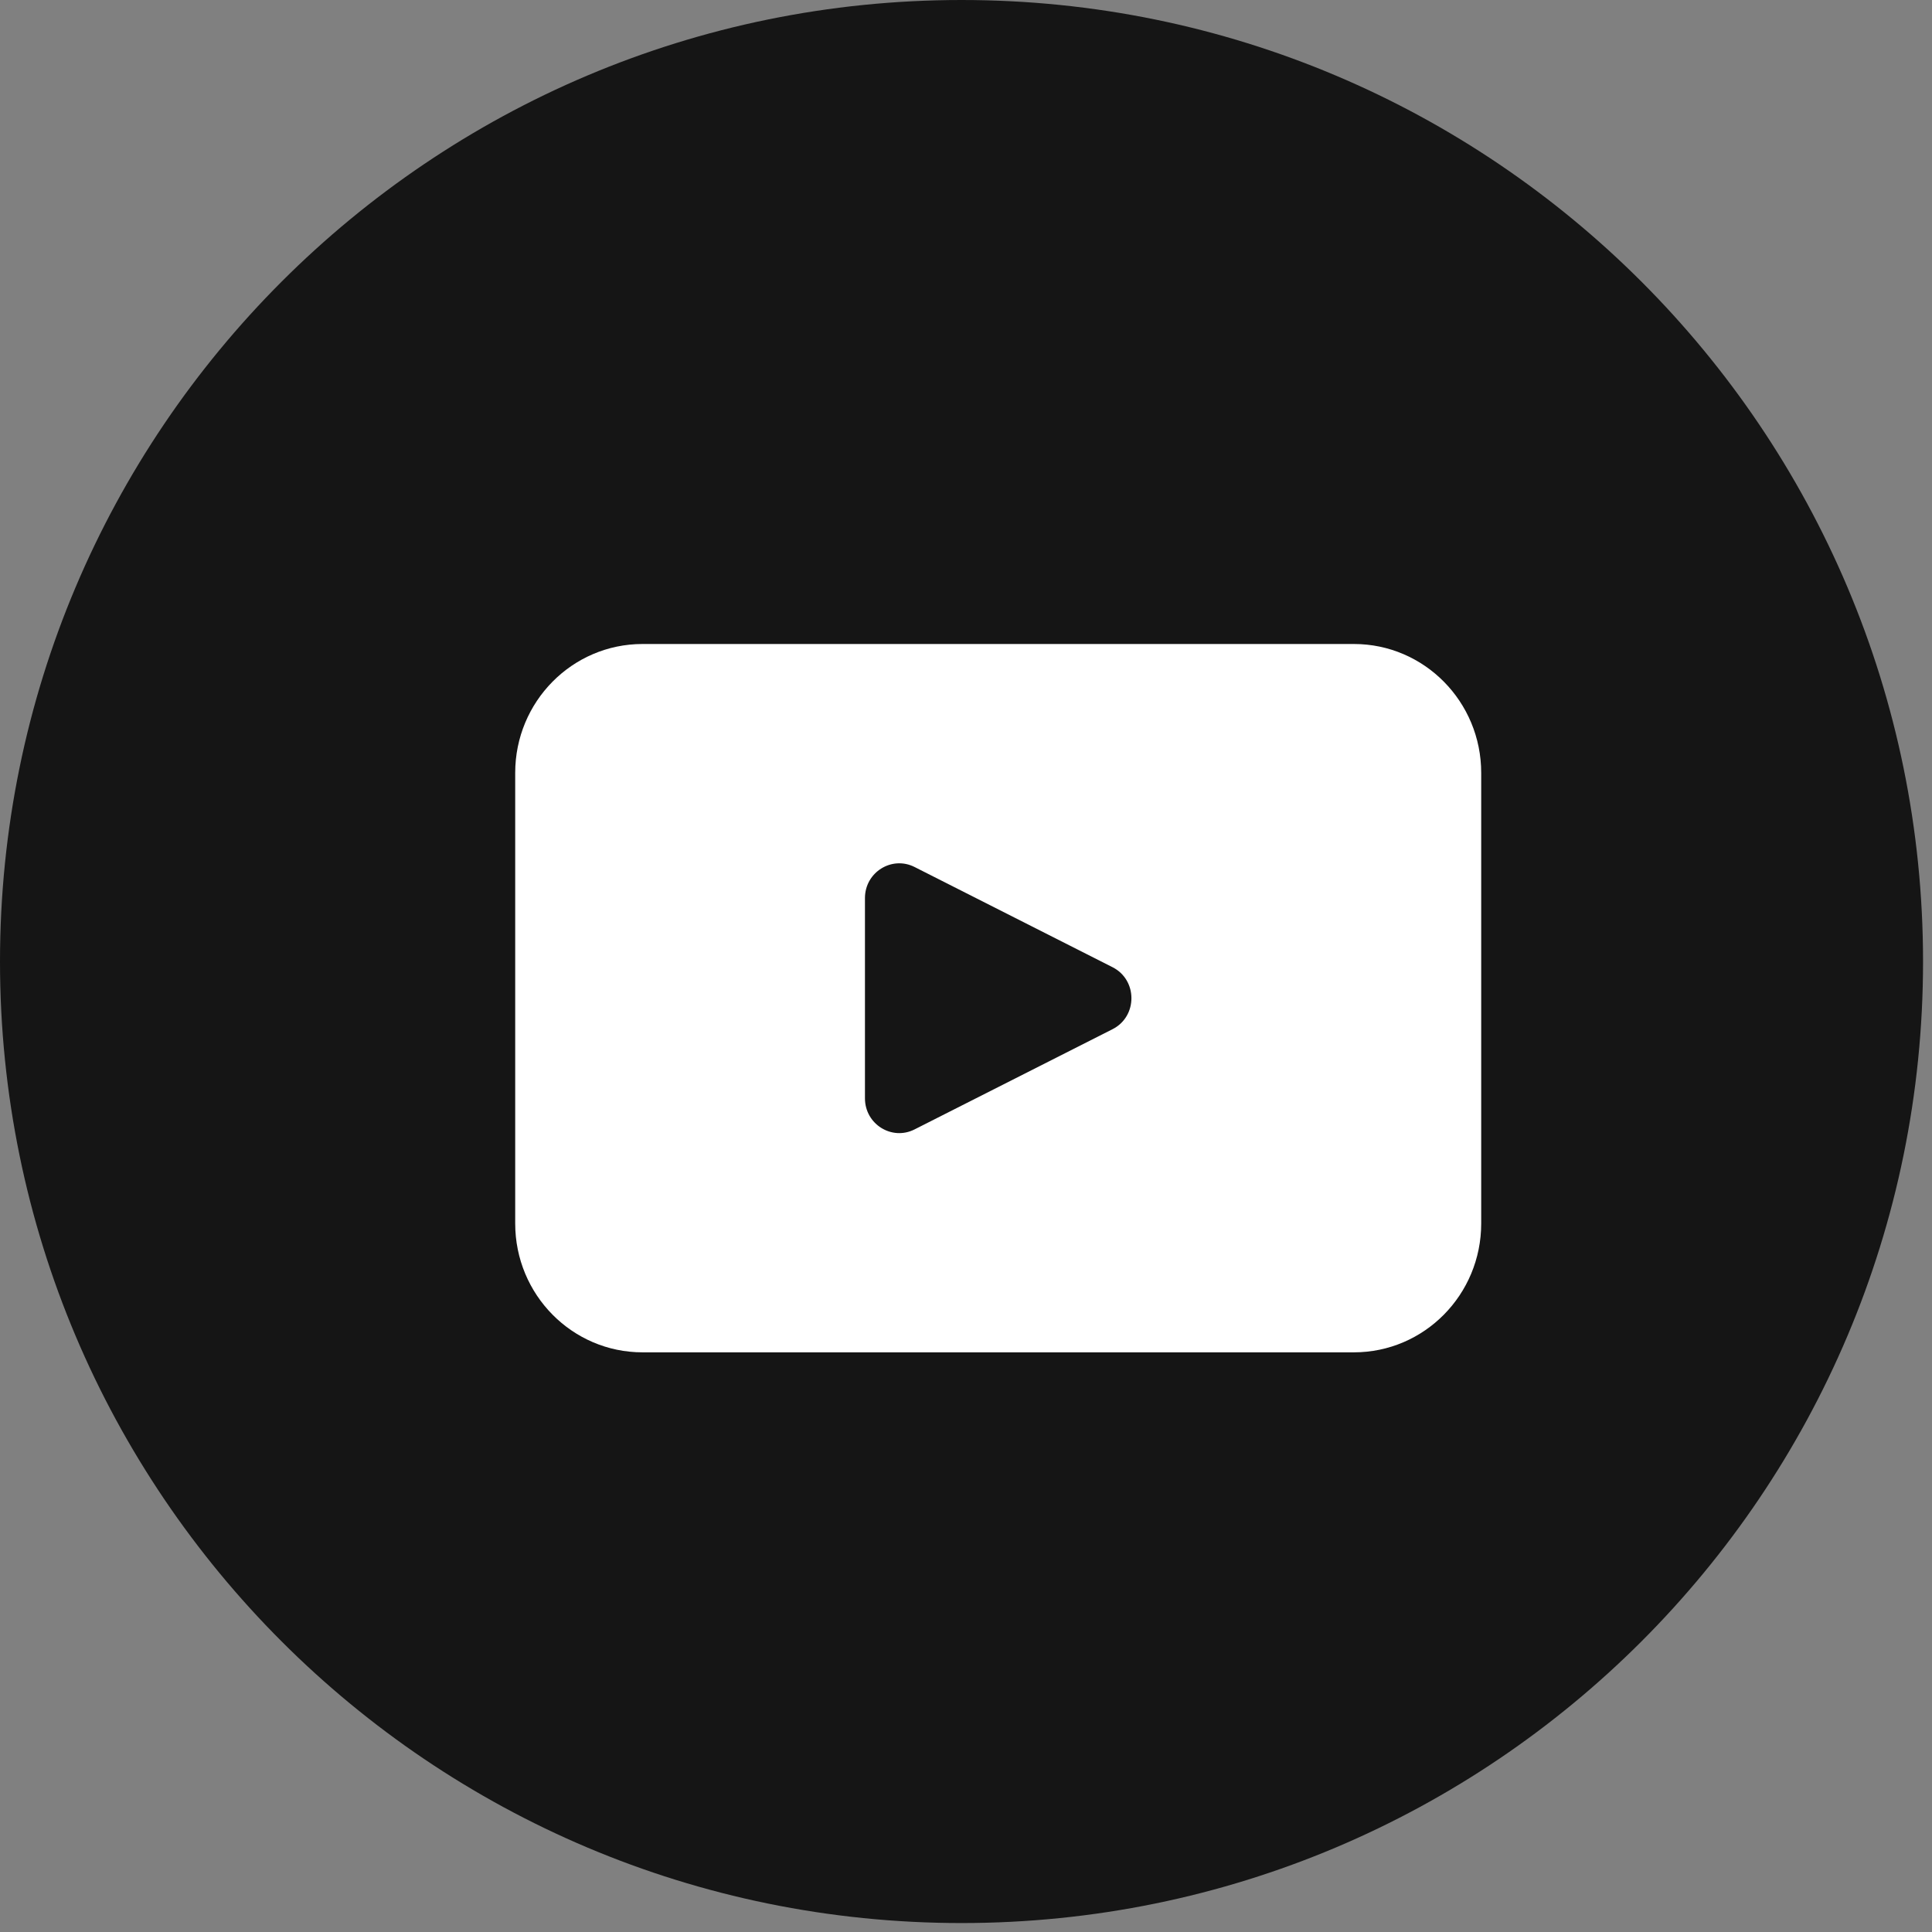 <svg width="30" height="30" viewBox="0 0 30 30" fill="none" xmlns="http://www.w3.org/2000/svg">
<rect x="0" y="0" width="30" height="30" fill="#808080" stroke="none"/>
<path d="M14.931 29.861C23.177 29.861 29.861 23.177 29.861 14.931C29.861 6.685 23.177 0 14.931 0C6.685 0 0 6.685 0 14.931C0 23.177 6.685 29.861 14.931 29.861Z" fill="#151515"/>
<g clip-path="url(#clip0_2237_6859)">
<path d="M21.024 10H9.977C8.885 10 8 10.896 8 12.001V18.998C8 20.104 8.885 20.999 9.977 20.999H21.024C22.115 20.999 23 20.104 23 18.998V12.001C23 10.896 22.115 10 21.024 10ZM17.274 15.982L14.202 17.537C13.848 17.717 13.431 17.456 13.431 17.055V13.945C13.431 13.544 13.848 13.284 14.202 13.463L17.274 15.018C17.667 15.216 17.667 15.784 17.274 15.982Z" fill="white"/>
</g>
<defs>
<clipPath id="clip0_2237_6859">
<rect width="15" height="11" fill="white" transform="translate(8 10)"/>
</clipPath>
</defs>
</svg>
